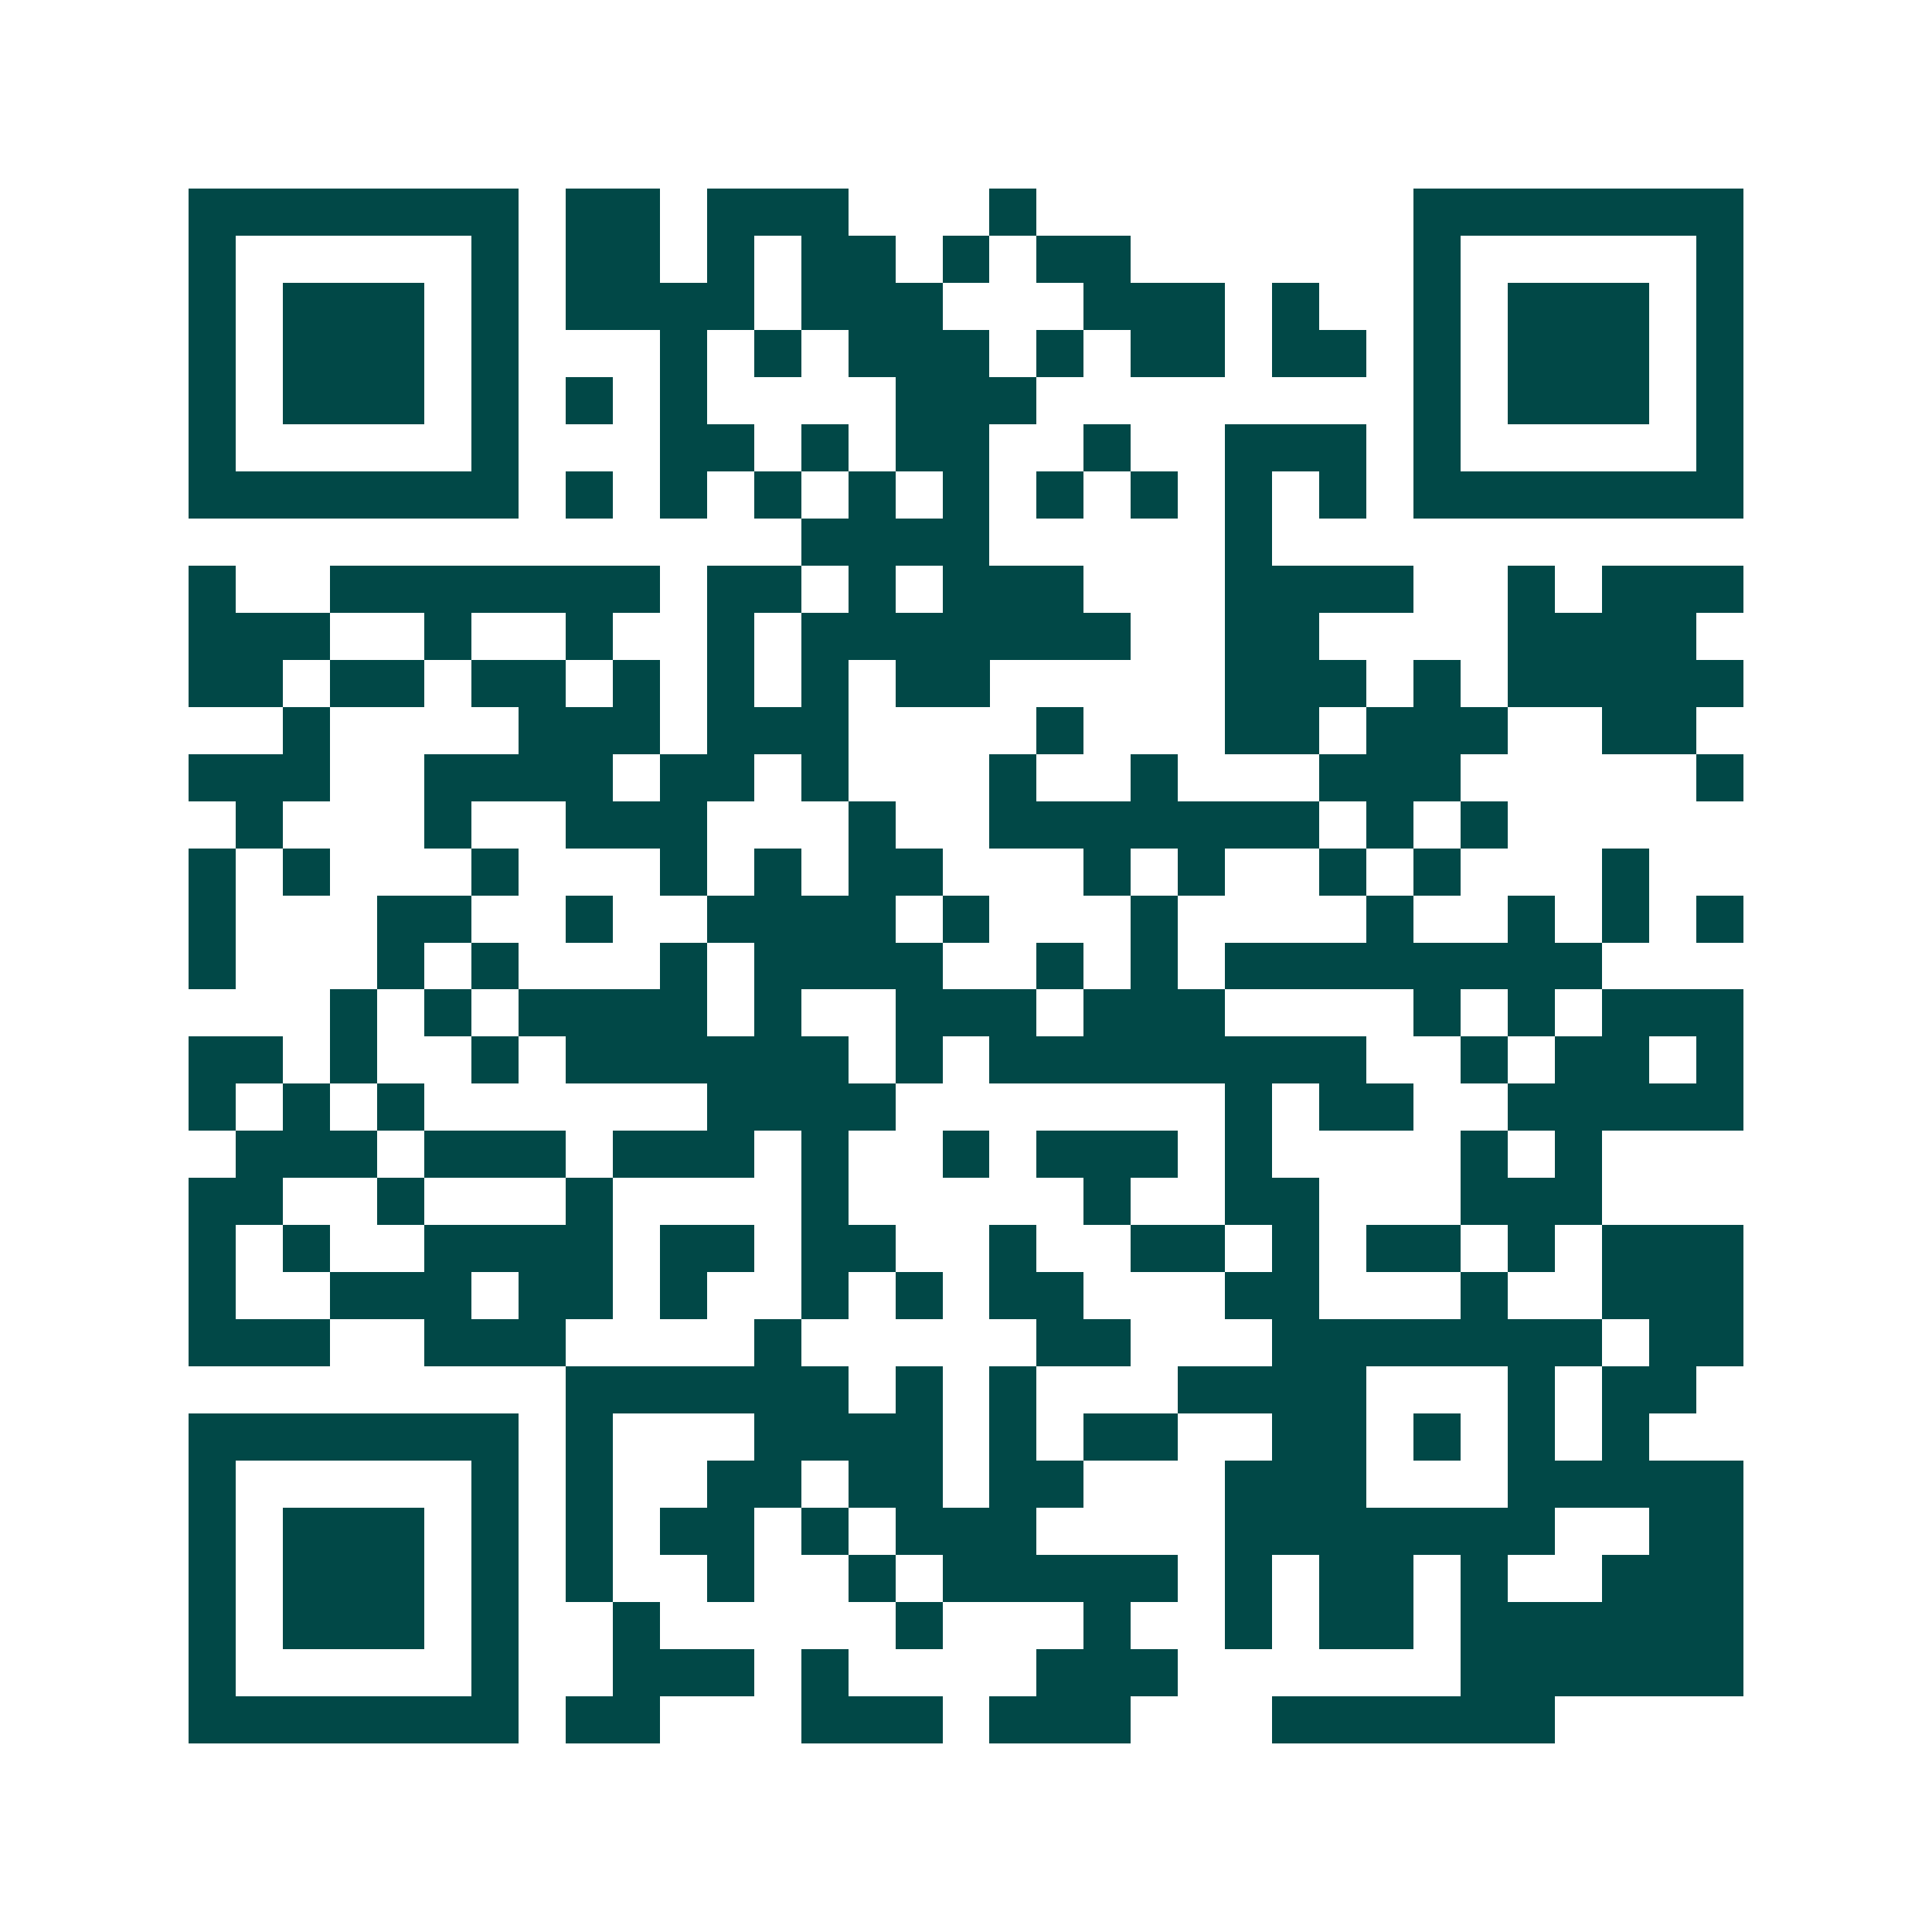 <svg xmlns="http://www.w3.org/2000/svg" width="200" height="200" viewBox="0 0 41 41" shape-rendering="crispEdges"><path fill="#ffffff" d="M0 0h41v41H0z"/><path stroke="#014847" d="M4 4.5h7m1 0h2m1 0h3m3 0h1m8 0h7M4 5.5h1m5 0h1m1 0h2m1 0h1m1 0h2m1 0h1m1 0h2m6 0h1m5 0h1M4 6.5h1m1 0h3m1 0h1m1 0h4m1 0h3m3 0h3m1 0h1m2 0h1m1 0h3m1 0h1M4 7.5h1m1 0h3m1 0h1m3 0h1m1 0h1m1 0h3m1 0h1m1 0h2m1 0h2m1 0h1m1 0h3m1 0h1M4 8.5h1m1 0h3m1 0h1m1 0h1m1 0h1m4 0h3m8 0h1m1 0h3m1 0h1M4 9.5h1m5 0h1m3 0h2m1 0h1m1 0h2m2 0h1m2 0h3m1 0h1m5 0h1M4 10.5h7m1 0h1m1 0h1m1 0h1m1 0h1m1 0h1m1 0h1m1 0h1m1 0h1m1 0h1m1 0h7M17 11.5h4m5 0h1M4 12.5h1m2 0h7m1 0h2m1 0h1m1 0h3m3 0h4m2 0h1m1 0h3M4 13.5h3m2 0h1m2 0h1m2 0h1m1 0h7m2 0h2m4 0h4M4 14.5h2m1 0h2m1 0h2m1 0h1m1 0h1m1 0h1m1 0h2m5 0h3m1 0h1m1 0h5M6 15.5h1m4 0h3m1 0h3m4 0h1m3 0h2m1 0h3m2 0h2M4 16.5h3m2 0h4m1 0h2m1 0h1m3 0h1m2 0h1m3 0h3m5 0h1M5 17.5h1m3 0h1m2 0h3m3 0h1m2 0h7m1 0h1m1 0h1M4 18.5h1m1 0h1m3 0h1m3 0h1m1 0h1m1 0h2m3 0h1m1 0h1m2 0h1m1 0h1m3 0h1M4 19.5h1m3 0h2m2 0h1m2 0h4m1 0h1m3 0h1m4 0h1m2 0h1m1 0h1m1 0h1M4 20.5h1m3 0h1m1 0h1m3 0h1m1 0h4m2 0h1m1 0h1m1 0h8M7 21.5h1m1 0h1m1 0h4m1 0h1m2 0h3m1 0h3m4 0h1m1 0h1m1 0h3M4 22.5h2m1 0h1m2 0h1m1 0h6m1 0h1m1 0h8m2 0h1m1 0h2m1 0h1M4 23.5h1m1 0h1m1 0h1m6 0h4m7 0h1m1 0h2m2 0h5M5 24.5h3m1 0h3m1 0h3m1 0h1m2 0h1m1 0h3m1 0h1m4 0h1m1 0h1M4 25.5h2m2 0h1m3 0h1m4 0h1m5 0h1m2 0h2m3 0h3M4 26.5h1m1 0h1m2 0h4m1 0h2m1 0h2m2 0h1m2 0h2m1 0h1m1 0h2m1 0h1m1 0h3M4 27.5h1m2 0h3m1 0h2m1 0h1m2 0h1m1 0h1m1 0h2m3 0h2m3 0h1m2 0h3M4 28.5h3m2 0h3m4 0h1m5 0h2m3 0h7m1 0h2M12 29.5h6m1 0h1m1 0h1m3 0h4m3 0h1m1 0h2M4 30.5h7m1 0h1m3 0h4m1 0h1m1 0h2m2 0h2m1 0h1m1 0h1m1 0h1M4 31.5h1m5 0h1m1 0h1m2 0h2m1 0h2m1 0h2m3 0h3m3 0h5M4 32.5h1m1 0h3m1 0h1m1 0h1m1 0h2m1 0h1m1 0h3m4 0h7m2 0h2M4 33.5h1m1 0h3m1 0h1m1 0h1m2 0h1m2 0h1m1 0h5m1 0h1m1 0h2m1 0h1m2 0h3M4 34.5h1m1 0h3m1 0h1m2 0h1m5 0h1m3 0h1m2 0h1m1 0h2m1 0h6M4 35.5h1m5 0h1m2 0h3m1 0h1m4 0h3m6 0h6M4 36.5h7m1 0h2m3 0h3m1 0h3m3 0h6"/></svg>
